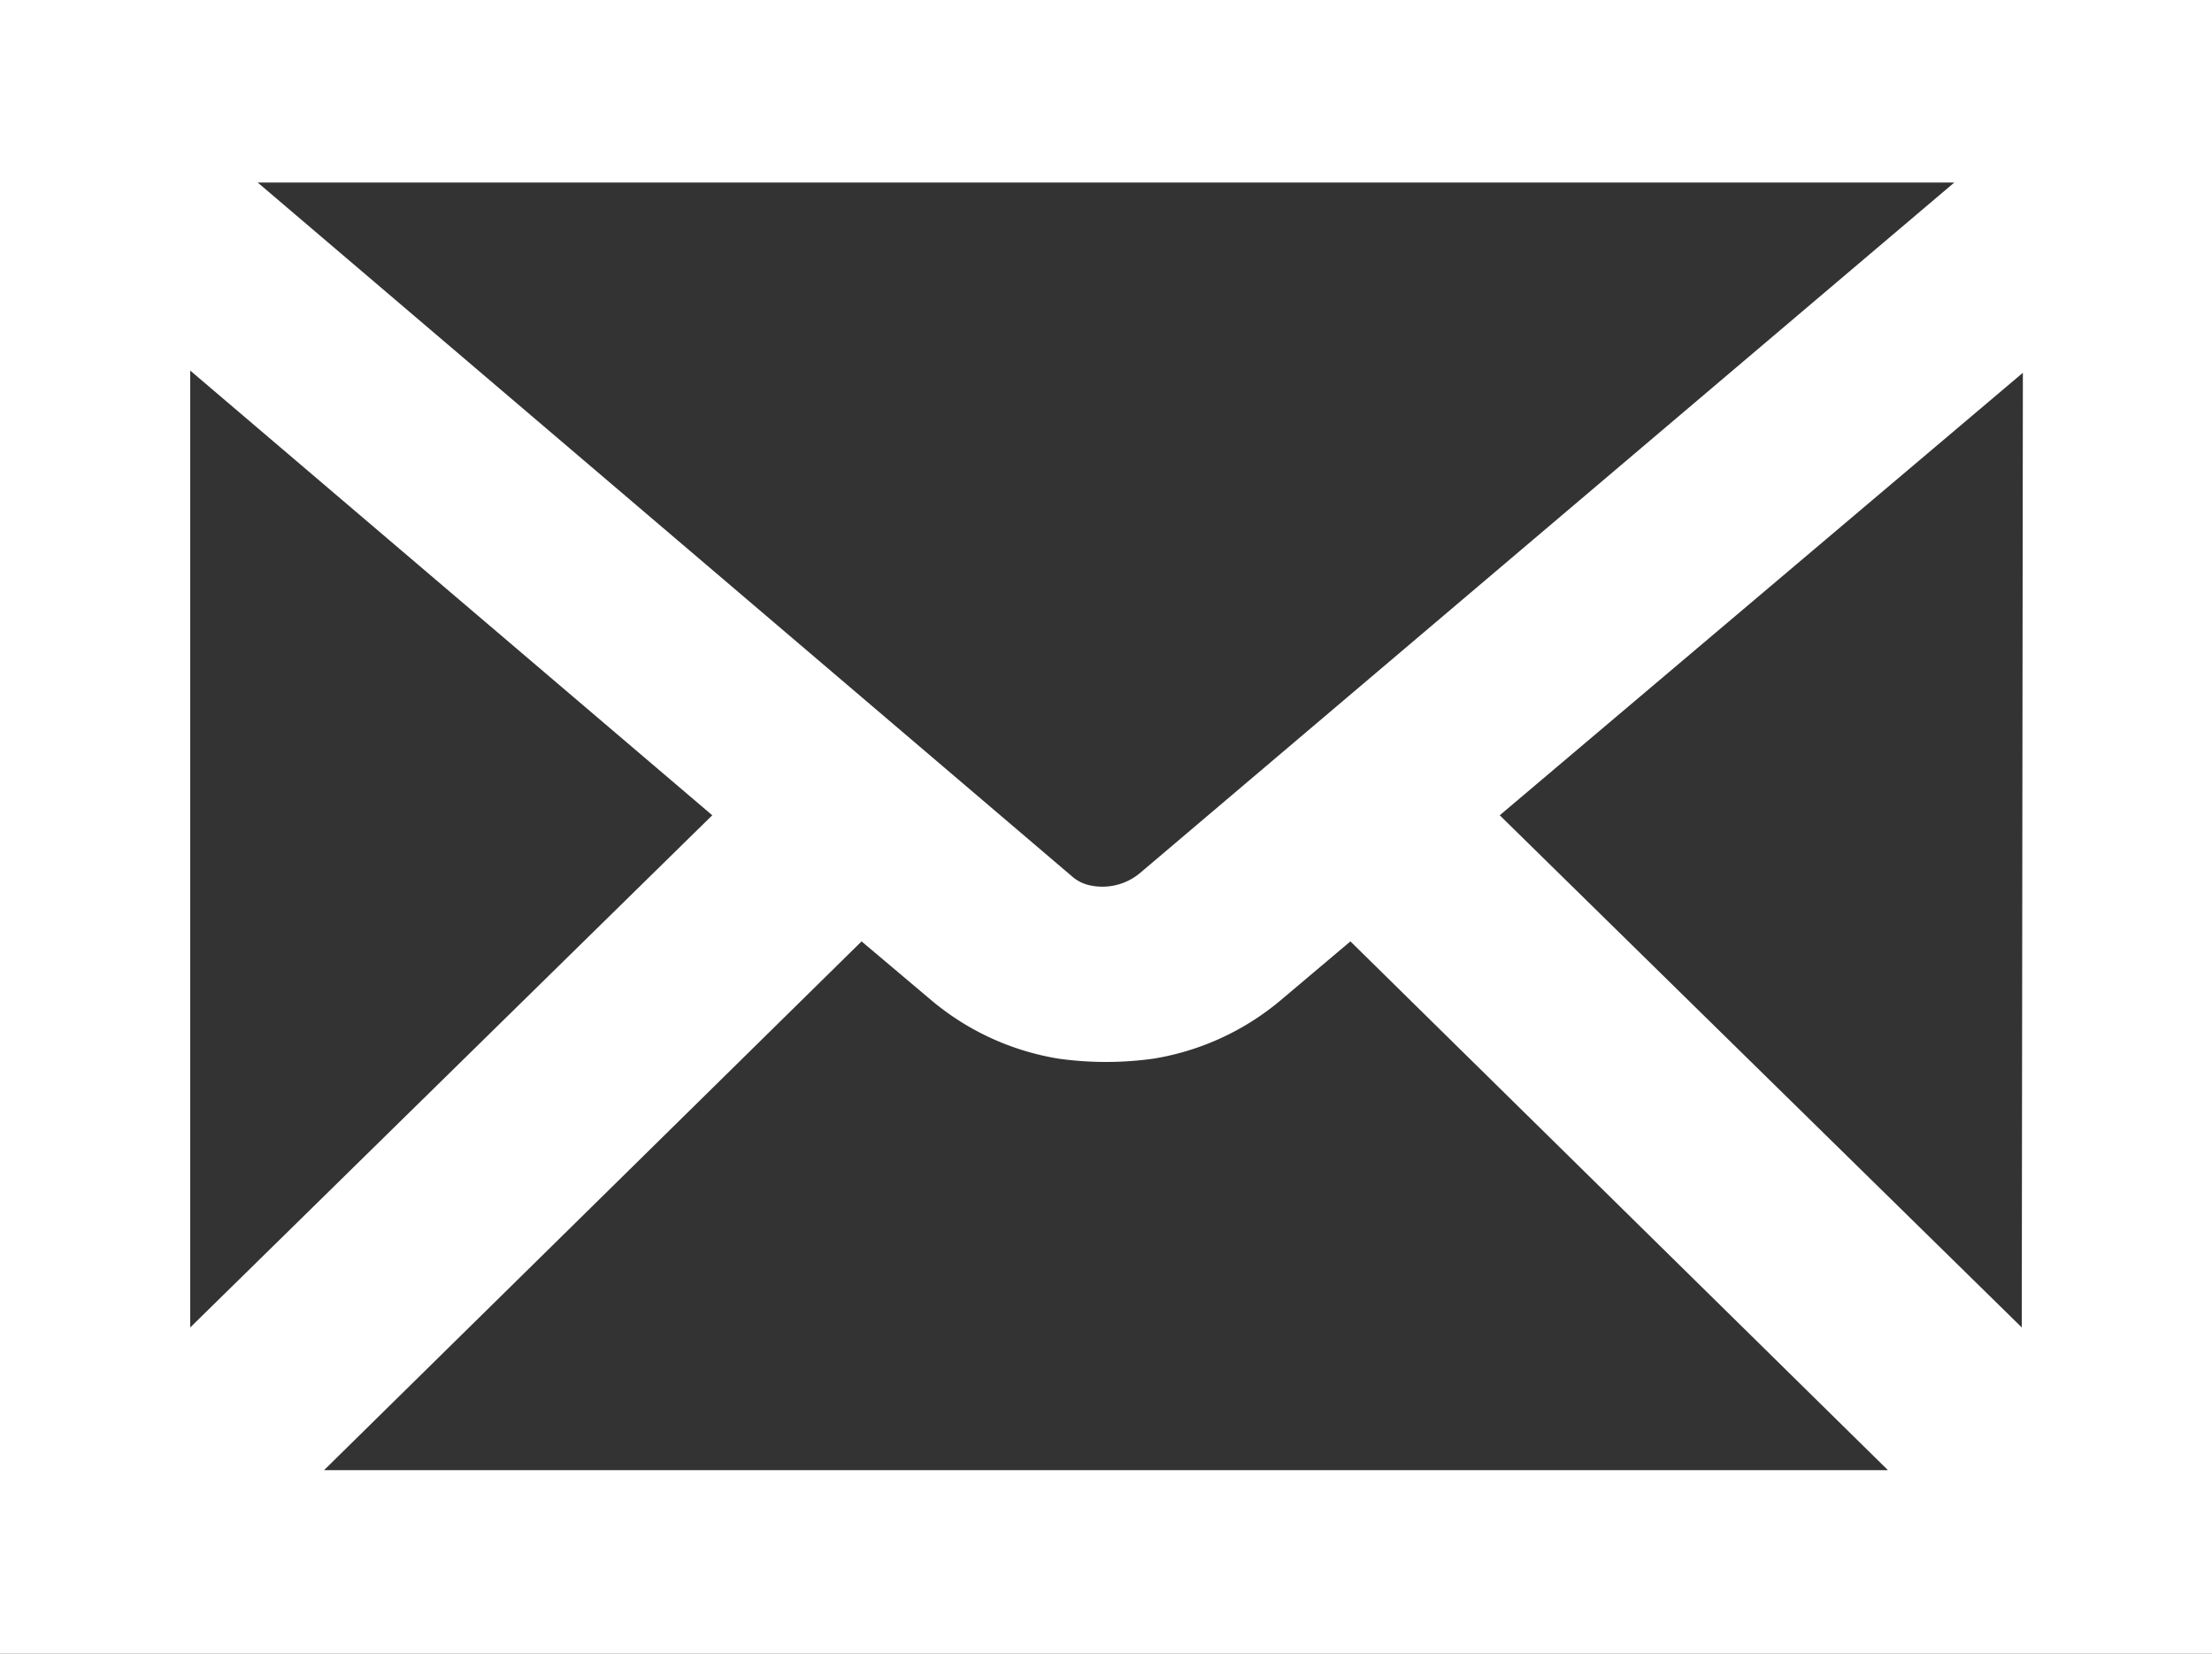 <svg viewBox="0 0 20 14.95" xmlns="http://www.w3.org/2000/svg">
    <rect x="0" y="0" width="20" height="14.95" fill="#333333" stroke="none"/>
    <path d="m20 0h-20s0 7 0 7v8h20zm-1.72 12-4.72-4.63 4.73-4zm-.61-10.35-7.36 6.24a.53.53 0 0 1 -.47.11.36.36 0 0 1 -.15-.08l-7.36-6.27zm-11.23 5.72-4.72 4.63v-8.65zm-3.51 5.92 4.86-4.78.64.54a2.38 2.38 0 0 0 1.14.52 3.1 3.1 0 0 0 .86 0 2.38 2.38 0 0 0 1.14-.52l.64-.54 4.86 4.78z" fill="#fff"></path>
</svg>
